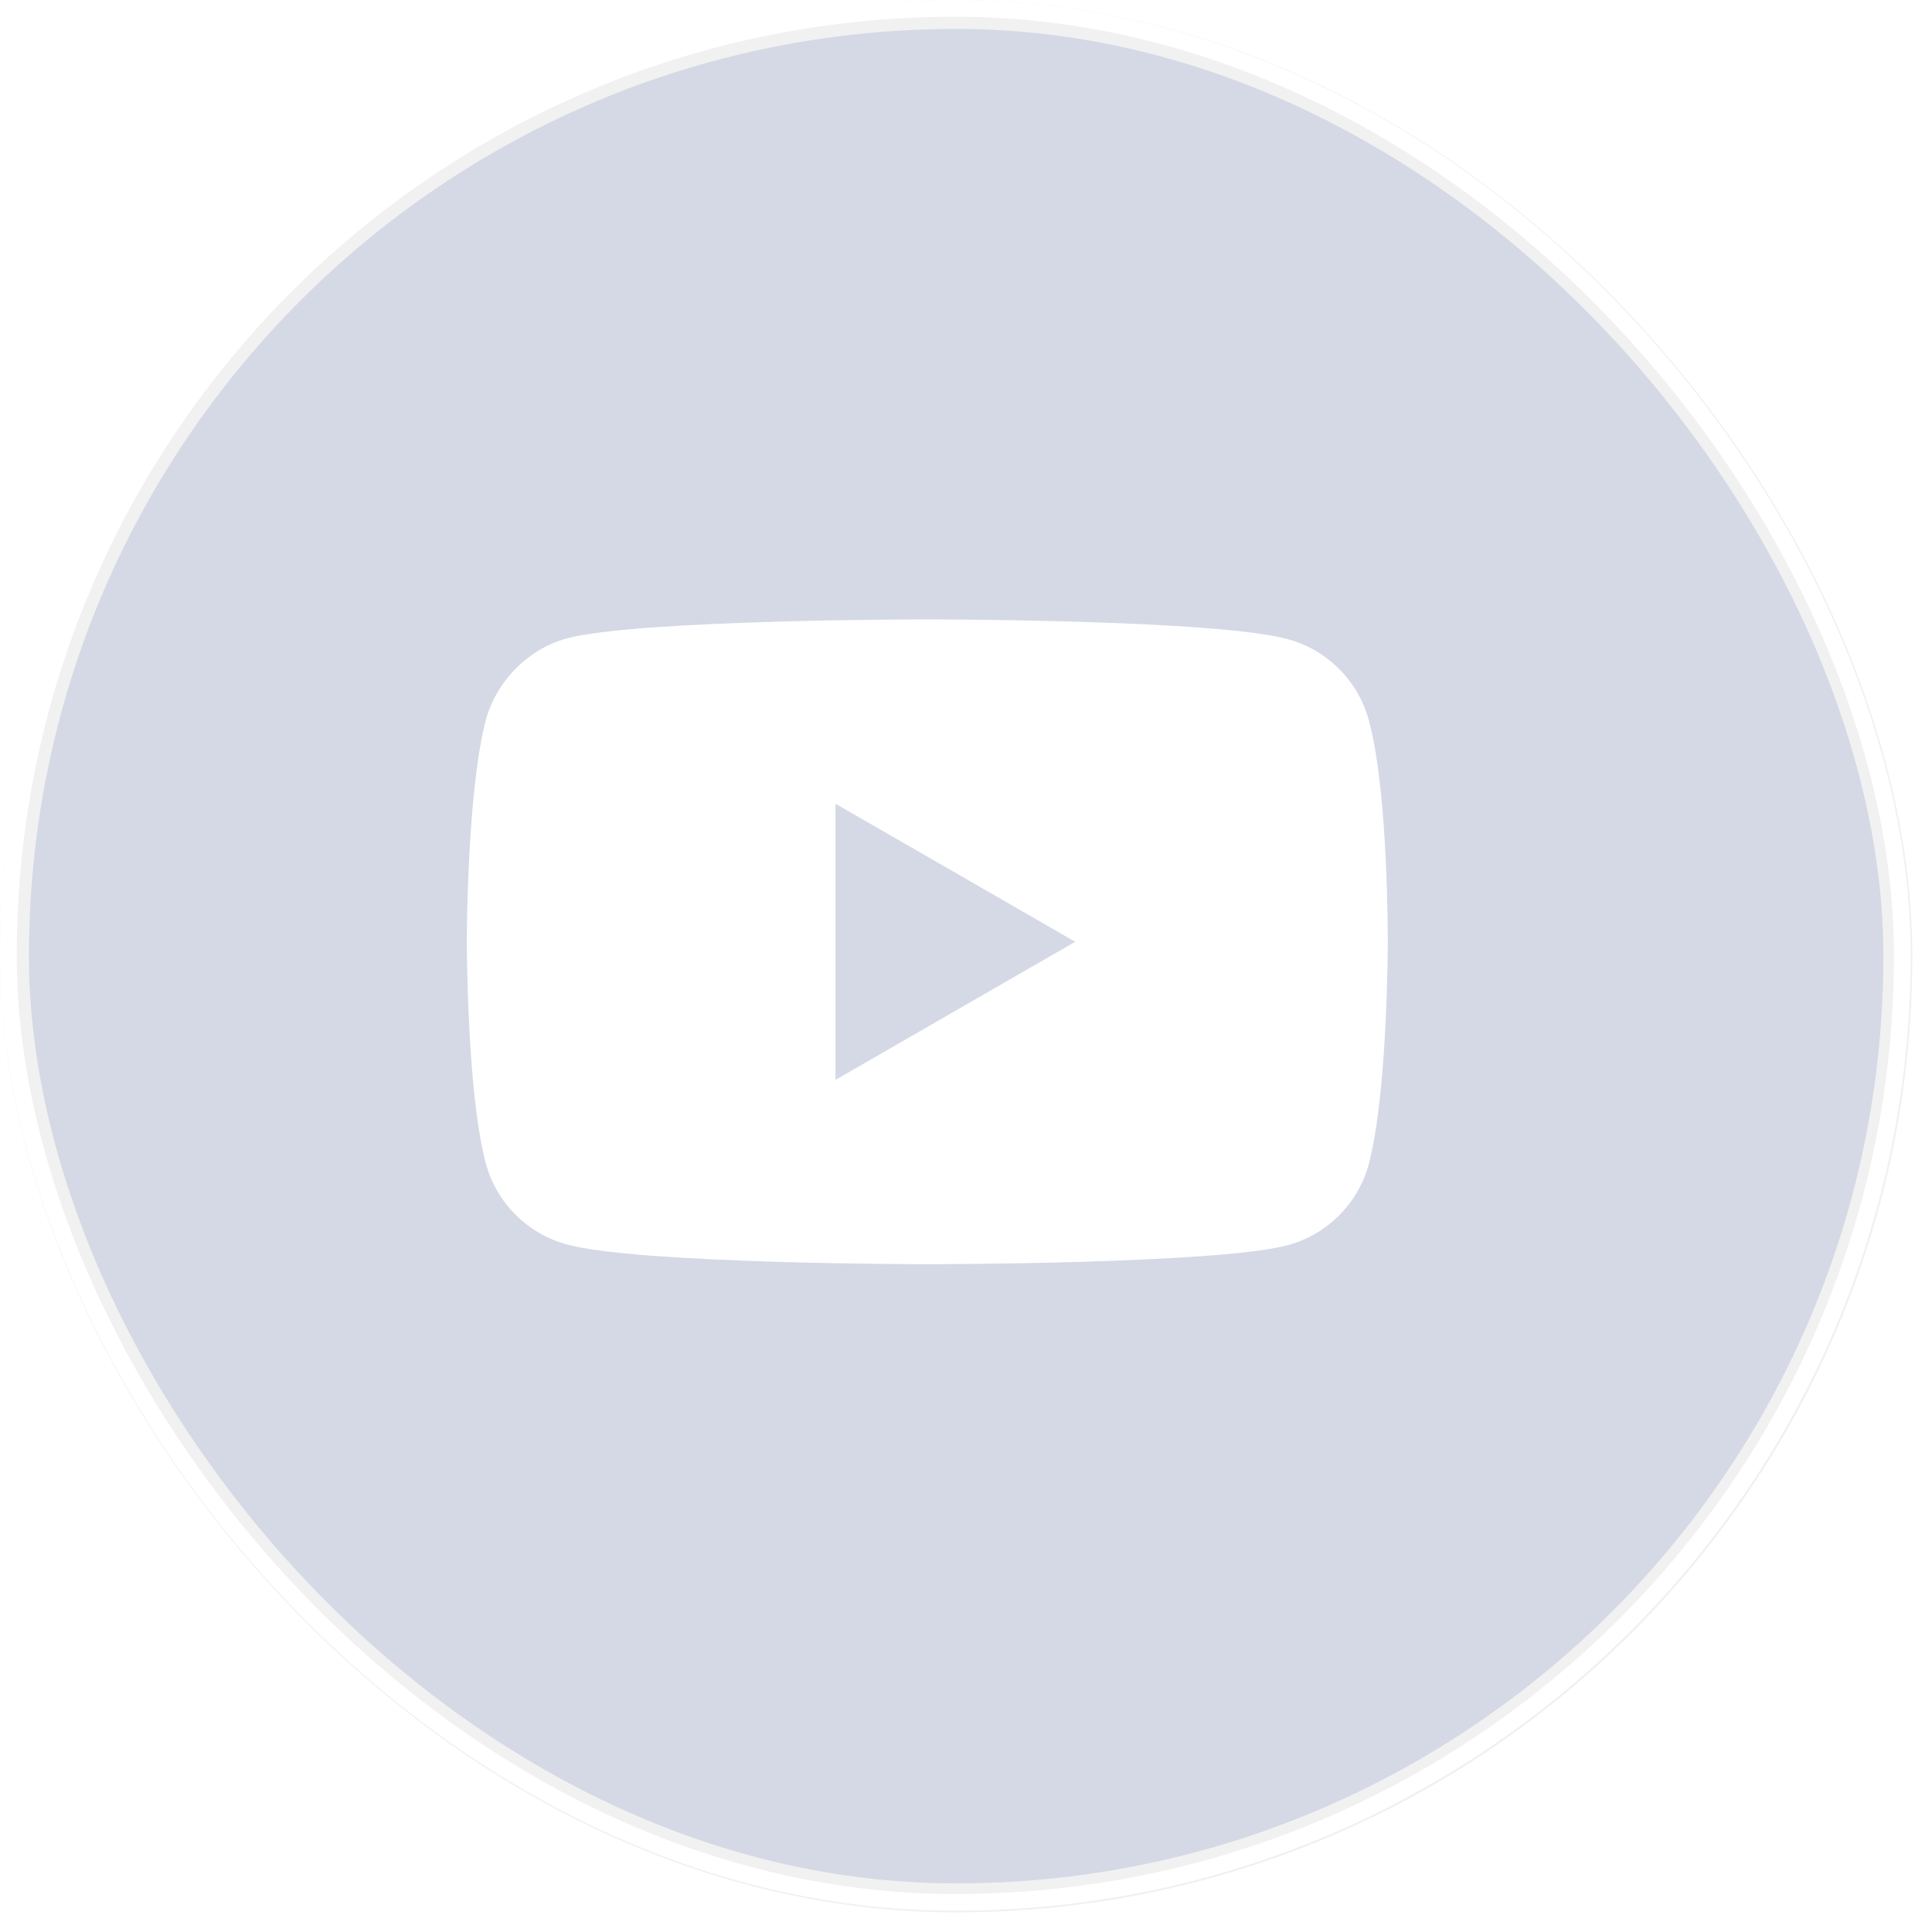 <?xml version="1.0" encoding="UTF-8"?> <svg xmlns="http://www.w3.org/2000/svg" width="71" height="71" viewBox="0 0 71 71" fill="none"> <rect x="0.532" y="0.532" width="69.213" height="69.213" rx="34.607" fill="#D2D7E4"></rect> <rect x="0.532" y="0.532" width="69.213" height="69.213" rx="34.607" stroke="#F0F0F0" stroke-width="1.064"></rect> <g filter="url(#filter0_bi_273_230)"> <rect width="70.218" height="70.218" rx="35.109" fill="white" fill-opacity="0.04"></rect> <rect x="0.307" y="0.307" width="69.603" height="69.603" rx="34.801" stroke="white" stroke-width="0.615"></rect> </g> <path fill-rule="evenodd" clip-rule="evenodd" d="M47.32 23.487C48.77 23.877 49.913 25.02 50.303 26.47C51.028 29.118 51 34.638 51 34.638C51 34.638 51 40.13 50.303 42.779C49.913 44.228 48.77 45.371 47.32 45.762C44.671 46.459 34.077 46.459 34.077 46.459C34.077 46.459 23.511 46.459 20.835 45.734C19.385 45.343 18.242 44.2 17.852 42.751C17.155 40.13 17.155 34.61 17.155 34.61C17.155 34.61 17.155 29.118 17.852 26.47C18.242 25.02 19.413 23.849 20.835 23.459C23.483 22.762 34.077 22.762 34.077 22.762C34.077 22.762 44.671 22.762 47.32 23.487ZM39.514 34.61L30.704 39.684V29.536L39.514 34.61Z" fill="white"></path> <defs> <filter id="filter0_bi_273_230" x="-229.509" y="-229.509" width="529.236" height="529.236" filterUnits="userSpaceOnUse" color-interpolation-filters="sRGB"> <feFlood flood-opacity="0" result="BackgroundImageFix"></feFlood> <feGaussianBlur in="BackgroundImageFix" stdDeviation="114.755"></feGaussianBlur> <feComposite in2="SourceAlpha" operator="in" result="effect1_backgroundBlur_273_230"></feComposite> <feBlend mode="normal" in="SourceGraphic" in2="effect1_backgroundBlur_273_230" result="shape"></feBlend> <feColorMatrix in="SourceAlpha" type="matrix" values="0 0 0 0 0 0 0 0 0 0 0 0 0 0 0 0 0 0 127 0" result="hardAlpha"></feColorMatrix> <feOffset></feOffset> <feGaussianBlur stdDeviation="6.762"></feGaussianBlur> <feComposite in2="hardAlpha" operator="arithmetic" k2="-1" k3="1"></feComposite> <feColorMatrix type="matrix" values="0 0 0 0 1 0 0 0 0 1 0 0 0 0 1 0 0 0 1 0"></feColorMatrix> <feBlend mode="normal" in2="shape" result="effect2_innerShadow_273_230"></feBlend> </filter> </defs> </svg> 